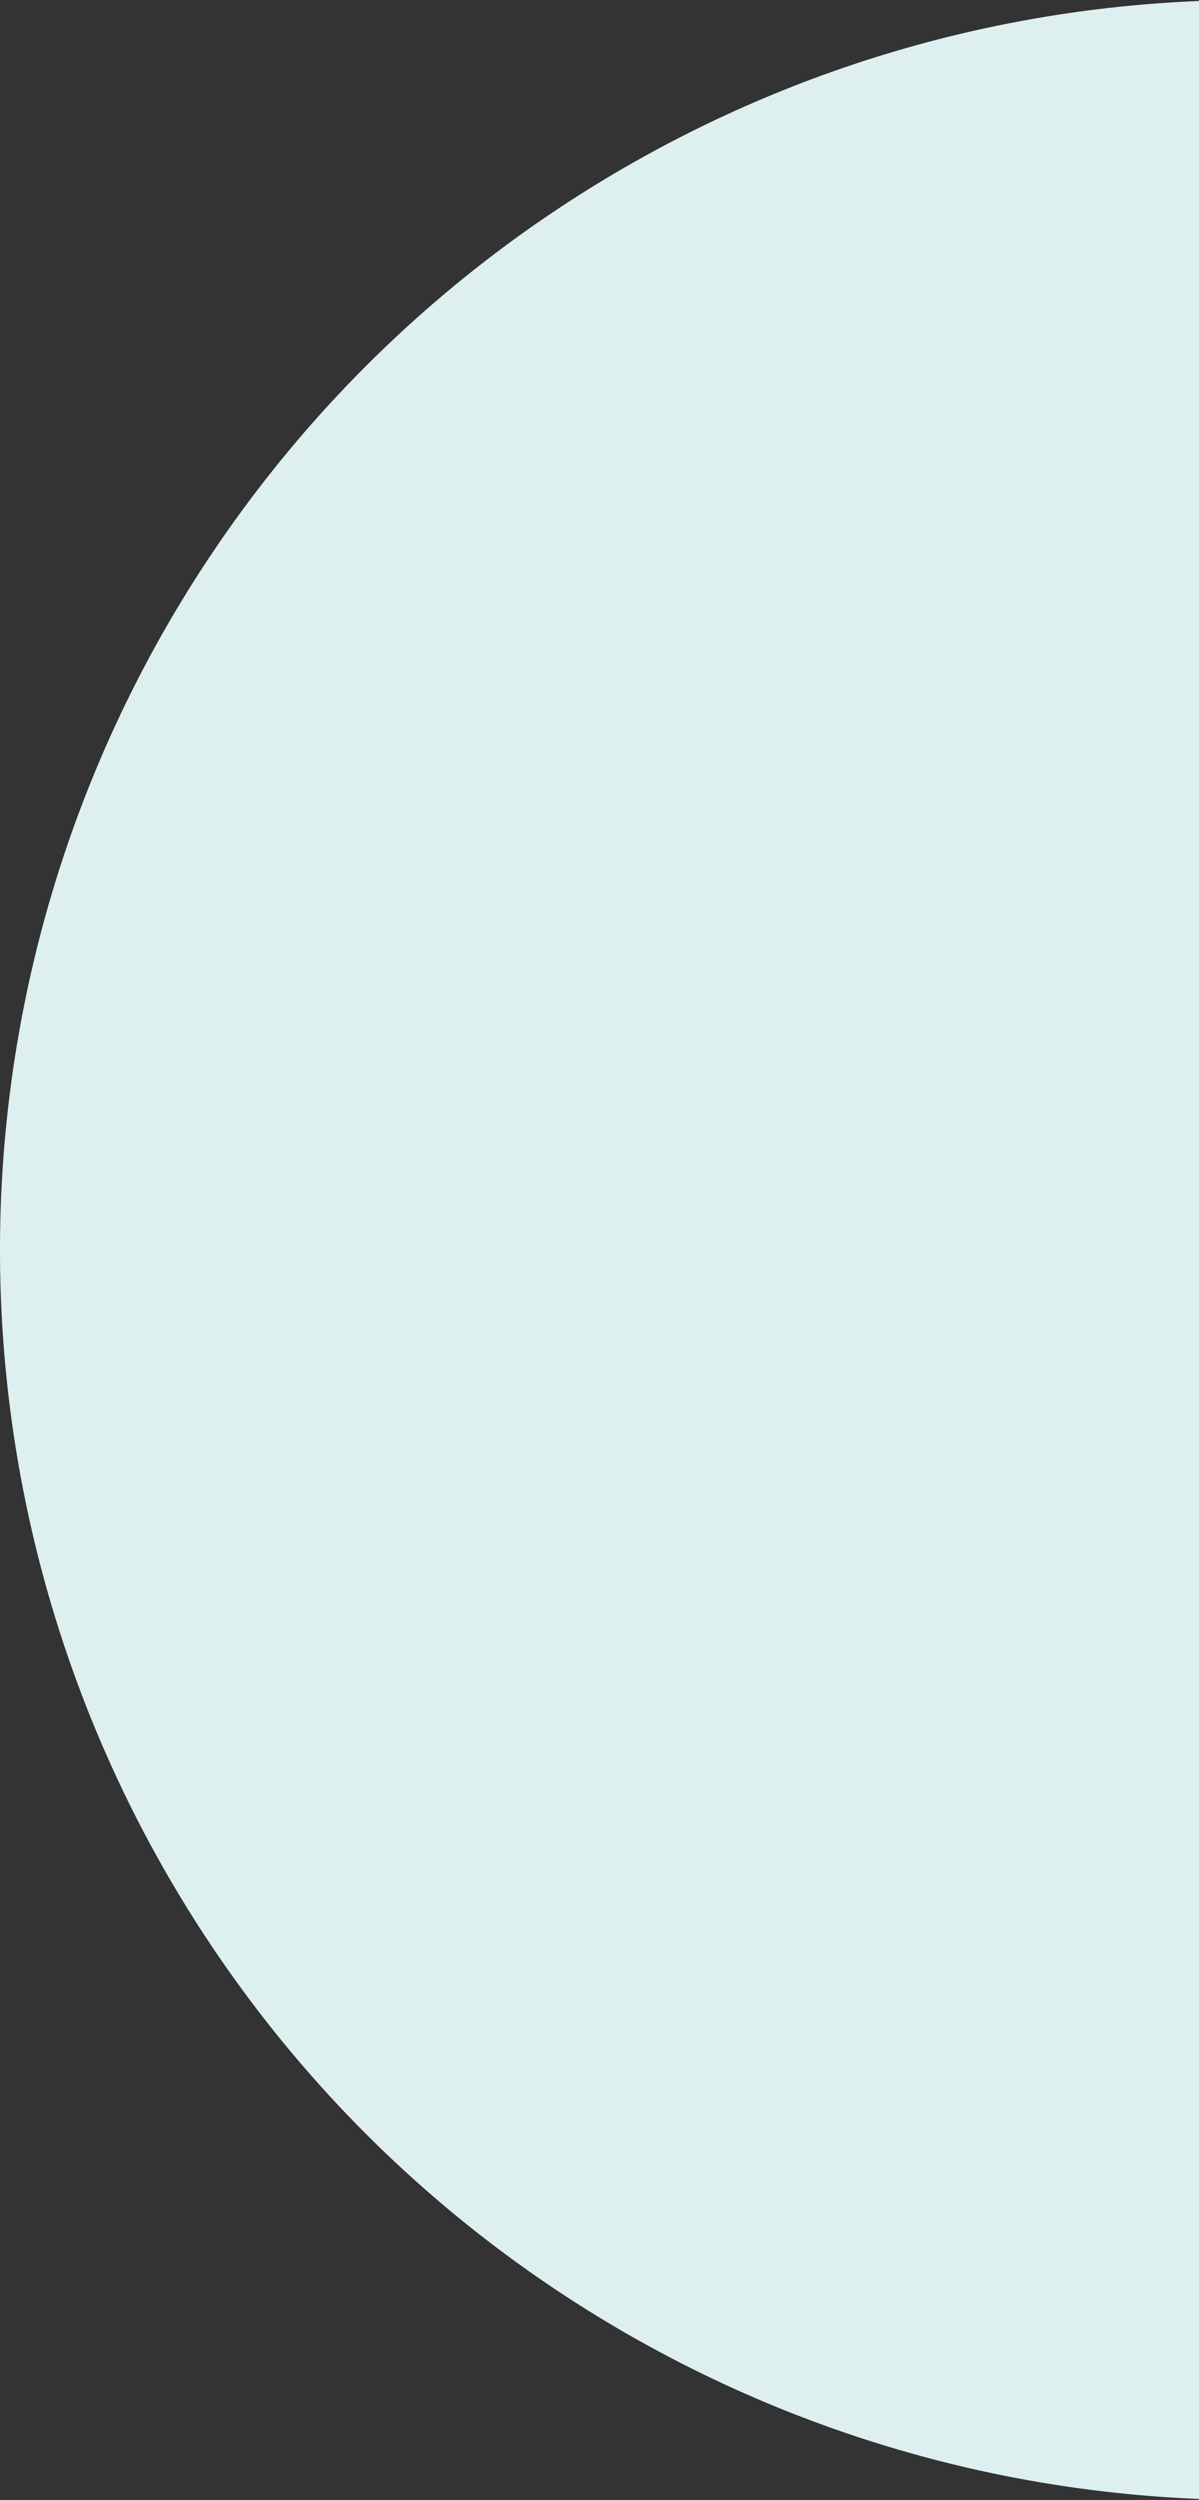 <svg width="131" height="273" viewBox="0 0 131 273" fill="none" xmlns="http://www.w3.org/2000/svg">
<rect x="0" y="0" width="131" height="273" fill="#333333" stroke="none"/>
<circle cx="136.5" cy="136.5" r="136.5" fill="#DDF0EF"/>
</svg>
